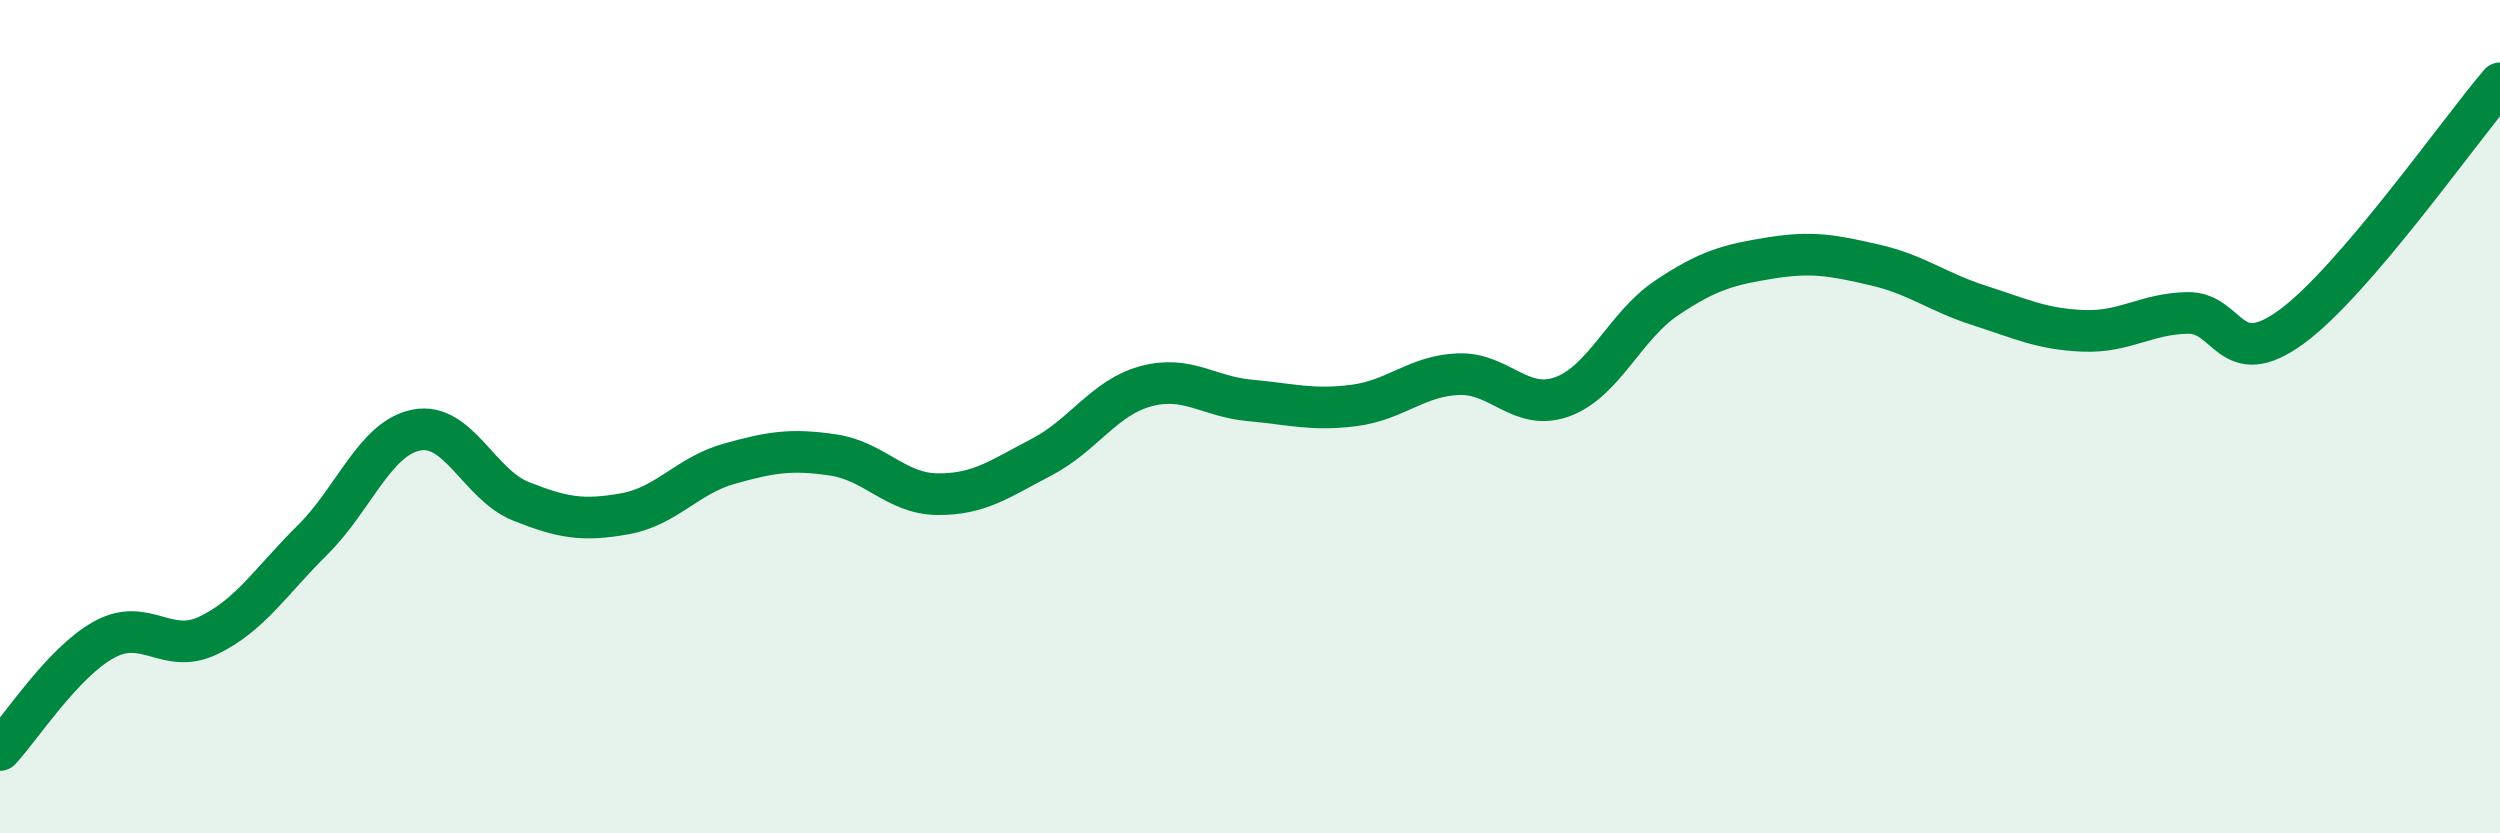
    <svg width="60" height="20" viewBox="0 0 60 20" xmlns="http://www.w3.org/2000/svg">
      <path
        d="M 0,18 C 0.5,17.47 1.5,15.9 2.5,15.35 C 3.5,14.8 4,15.73 5,15.25 C 6,14.77 6.5,13.95 7.5,12.96 C 8.5,11.97 9,10.51 10,10.32 C 11,10.13 11.5,11.63 12.5,12.03 C 13.5,12.43 14,12.51 15,12.33 C 16,12.15 16.5,11.41 17.5,11.13 C 18.5,10.85 19,10.77 20,10.92 C 21,11.07 21.5,11.85 22.5,11.86 C 23.5,11.87 24,11.49 25,10.97 C 26,10.45 26.5,9.54 27.5,9.27 C 28.5,9 29,9.52 30,9.61 C 31,9.7 31.5,9.86 32.5,9.73 C 33.5,9.6 34,9.02 35,8.98 C 36,8.94 36.5,9.89 37.5,9.52 C 38.5,9.15 39,7.82 40,7.15 C 41,6.48 41.5,6.35 42.5,6.19 C 43.5,6.03 44,6.13 45,6.36 C 46,6.59 46.5,7.01 47.5,7.33 C 48.5,7.65 49,7.9 50,7.94 C 51,7.98 51.5,7.53 52.5,7.51 C 53.5,7.49 53.5,8.94 55,7.84 C 56.5,6.74 59,3.17 60,2L60 20L0 20Z"
        fill="#008740"
        opacity="0.1"
        stroke-linecap="round"
        stroke-linejoin="round"
      />
      <path
        d="M 0,18 C 0.5,17.47 1.5,15.9 2.5,15.35 C 3.5,14.8 4,15.73 5,15.25 C 6,14.77 6.5,13.95 7.5,12.96 C 8.5,11.97 9,10.51 10,10.32 C 11,10.13 11.5,11.63 12.5,12.03 C 13.5,12.43 14,12.51 15,12.33 C 16,12.15 16.5,11.41 17.5,11.13 C 18.5,10.85 19,10.77 20,10.92 C 21,11.07 21.5,11.85 22.5,11.86 C 23.5,11.87 24,11.49 25,10.97 C 26,10.45 26.5,9.54 27.5,9.27 C 28.5,9 29,9.52 30,9.61 C 31,9.7 31.5,9.86 32.5,9.73 C 33.5,9.6 34,9.02 35,8.98 C 36,8.94 36.5,9.89 37.5,9.52 C 38.5,9.15 39,7.82 40,7.15 C 41,6.48 41.5,6.35 42.5,6.19 C 43.5,6.03 44,6.13 45,6.36 C 46,6.59 46.5,7.01 47.5,7.33 C 48.5,7.65 49,7.9 50,7.94 C 51,7.98 51.5,7.53 52.5,7.51 C 53.5,7.49 53.5,8.94 55,7.84 C 56.5,6.74 59,3.17 60,2"
        stroke="#008740"
        stroke-width="1"
        fill="none"
        stroke-linecap="round"
        stroke-linejoin="round"
      />
    </svg>
  